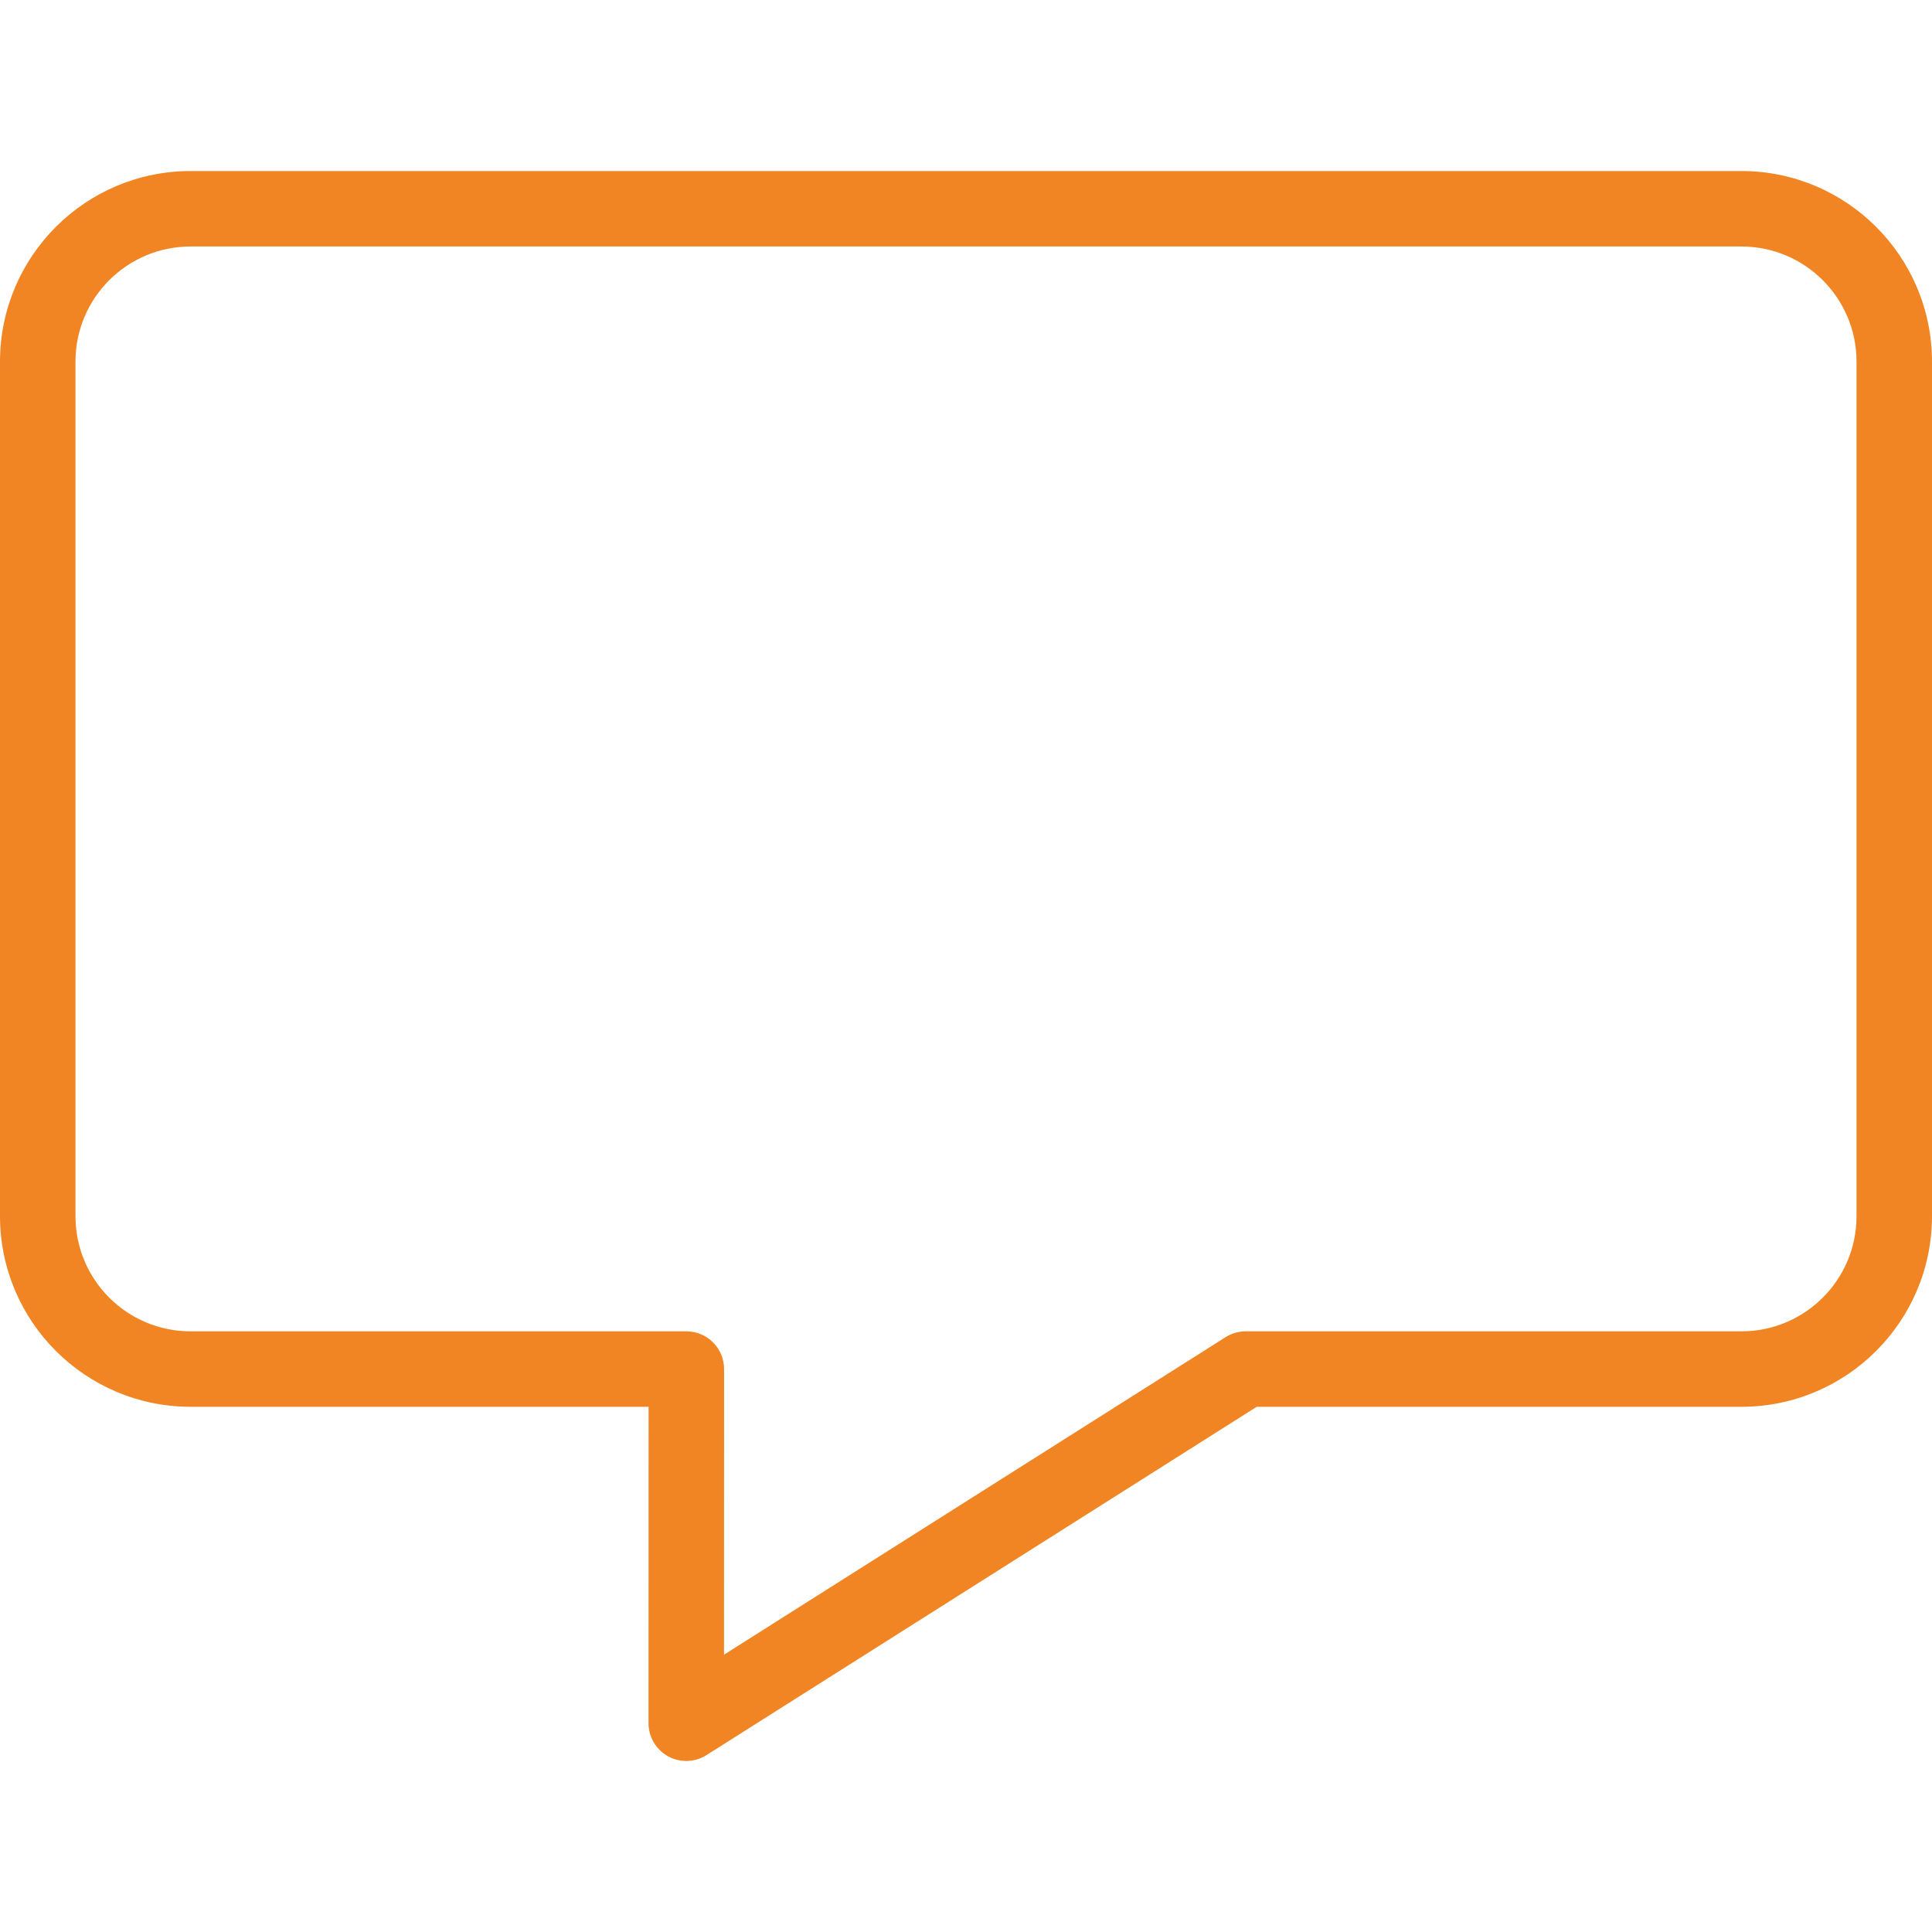 <?xml version="1.0" encoding="UTF-8"?> <svg xmlns="http://www.w3.org/2000/svg" width="596" height="596" viewBox="0 0 596 596" fill="none"> <path d="M200.061 531.598C200.059 538.027 205.27 543.241 211.699 543.242C213.904 543.243 216.065 542.617 217.928 541.437L387.671 433.985H537.229C569.671 433.95 595.961 407.661 595.999 375.219V111.524C595.961 79.083 569.67 52.794 537.229 52.758H58.765C26.325 52.795 0.036 79.085 0 111.524V375.218C0.037 407.657 26.325 433.945 58.765 433.983H200.083L200.061 531.598ZM58.765 410.704C39.177 410.681 23.303 394.807 23.281 375.219V111.524C23.304 91.936 39.177 76.062 58.765 76.041H537.229C556.818 76.062 572.693 91.935 572.717 111.524V375.218C572.695 394.806 556.822 410.679 537.234 410.701H384.297C382.093 410.701 379.934 411.327 378.071 412.506L223.35 510.45L223.374 422.346C223.374 415.918 218.162 410.706 211.734 410.706L58.765 410.704Z" fill="#F28523"></path> </svg> 